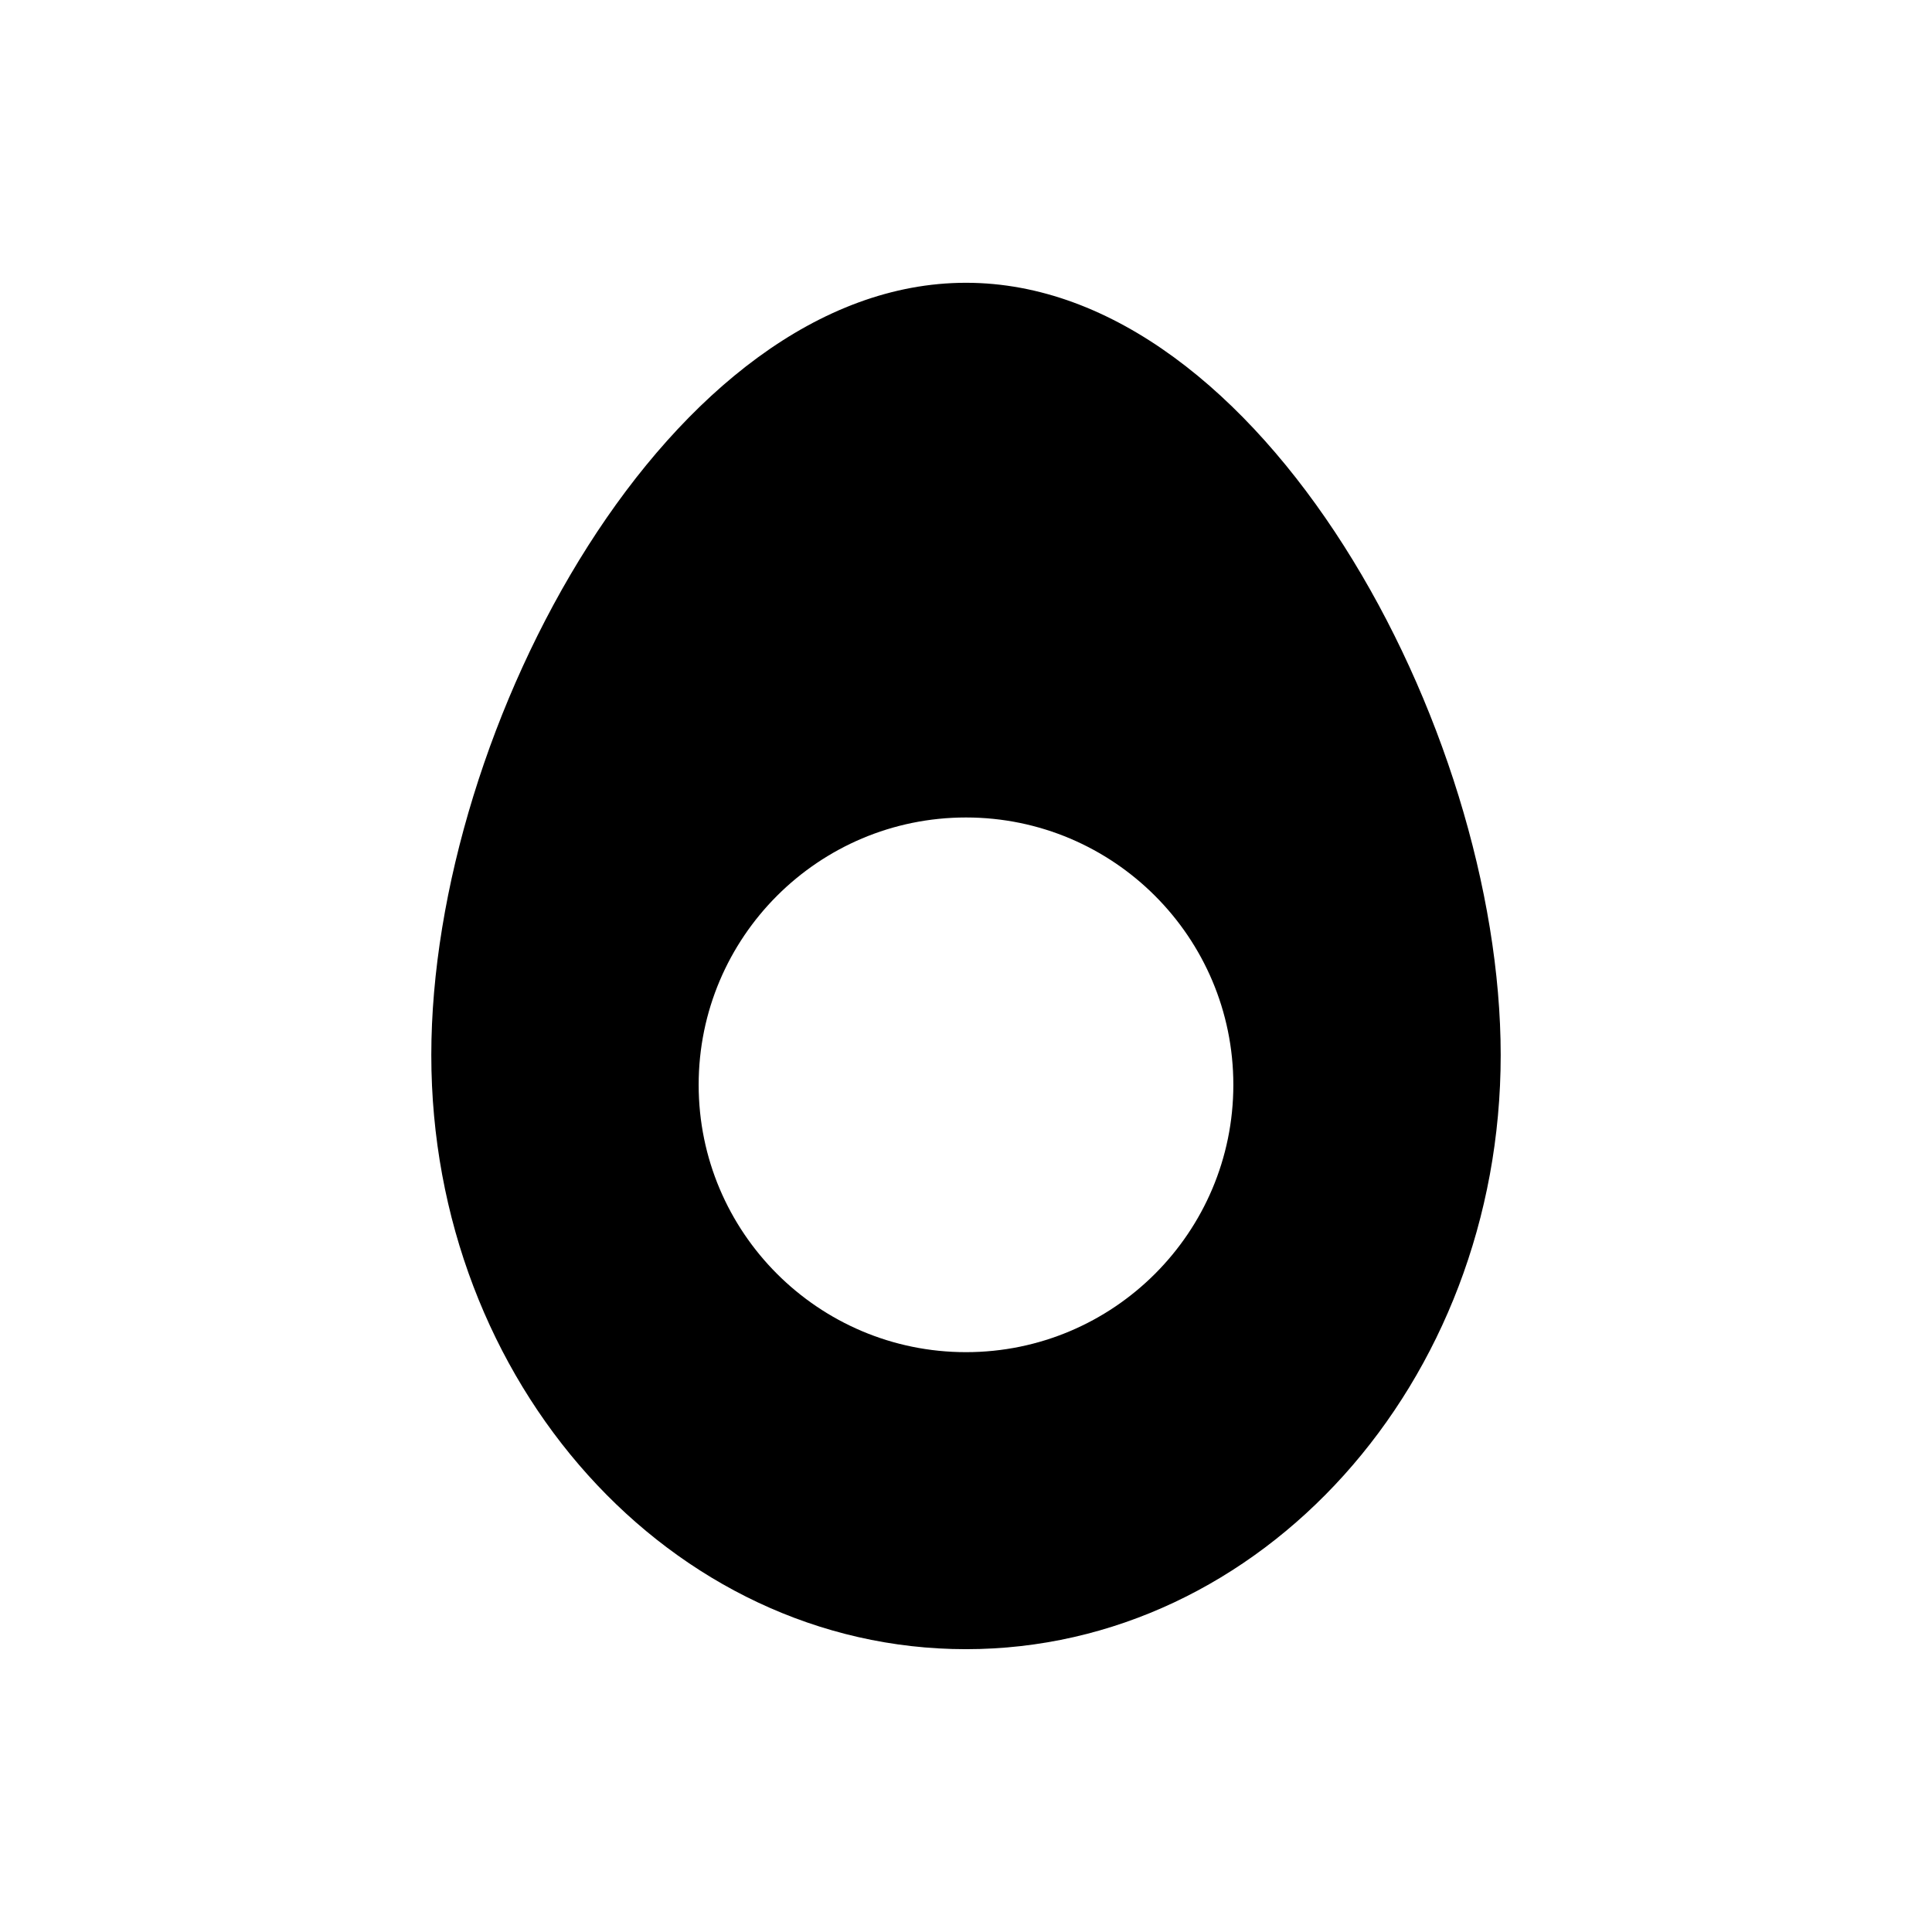 <?xml version="1.0" encoding="UTF-8"?>
<!-- Uploaded to: SVG Repo, www.svgrepo.com, Generator: SVG Repo Mixer Tools -->
<svg fill="#000000" width="800px" height="800px" version="1.1" viewBox="144 144 512 512" xmlns="http://www.w3.org/2000/svg">
 <path d="m400 218.94c78.199 0 141.7 117.78 141.7 204.67s-63.496 157.44-141.7 157.44-141.7-70.551-141.7-157.44 63.496-204.67 141.7-204.67zm0 141.7c39.102 0 70.848 31.746 70.848 70.848s-31.746 70.848-70.848 70.848-70.848-31.746-70.848-70.848 31.746-70.848 70.848-70.848z" fill-rule="evenodd"/>
</svg>